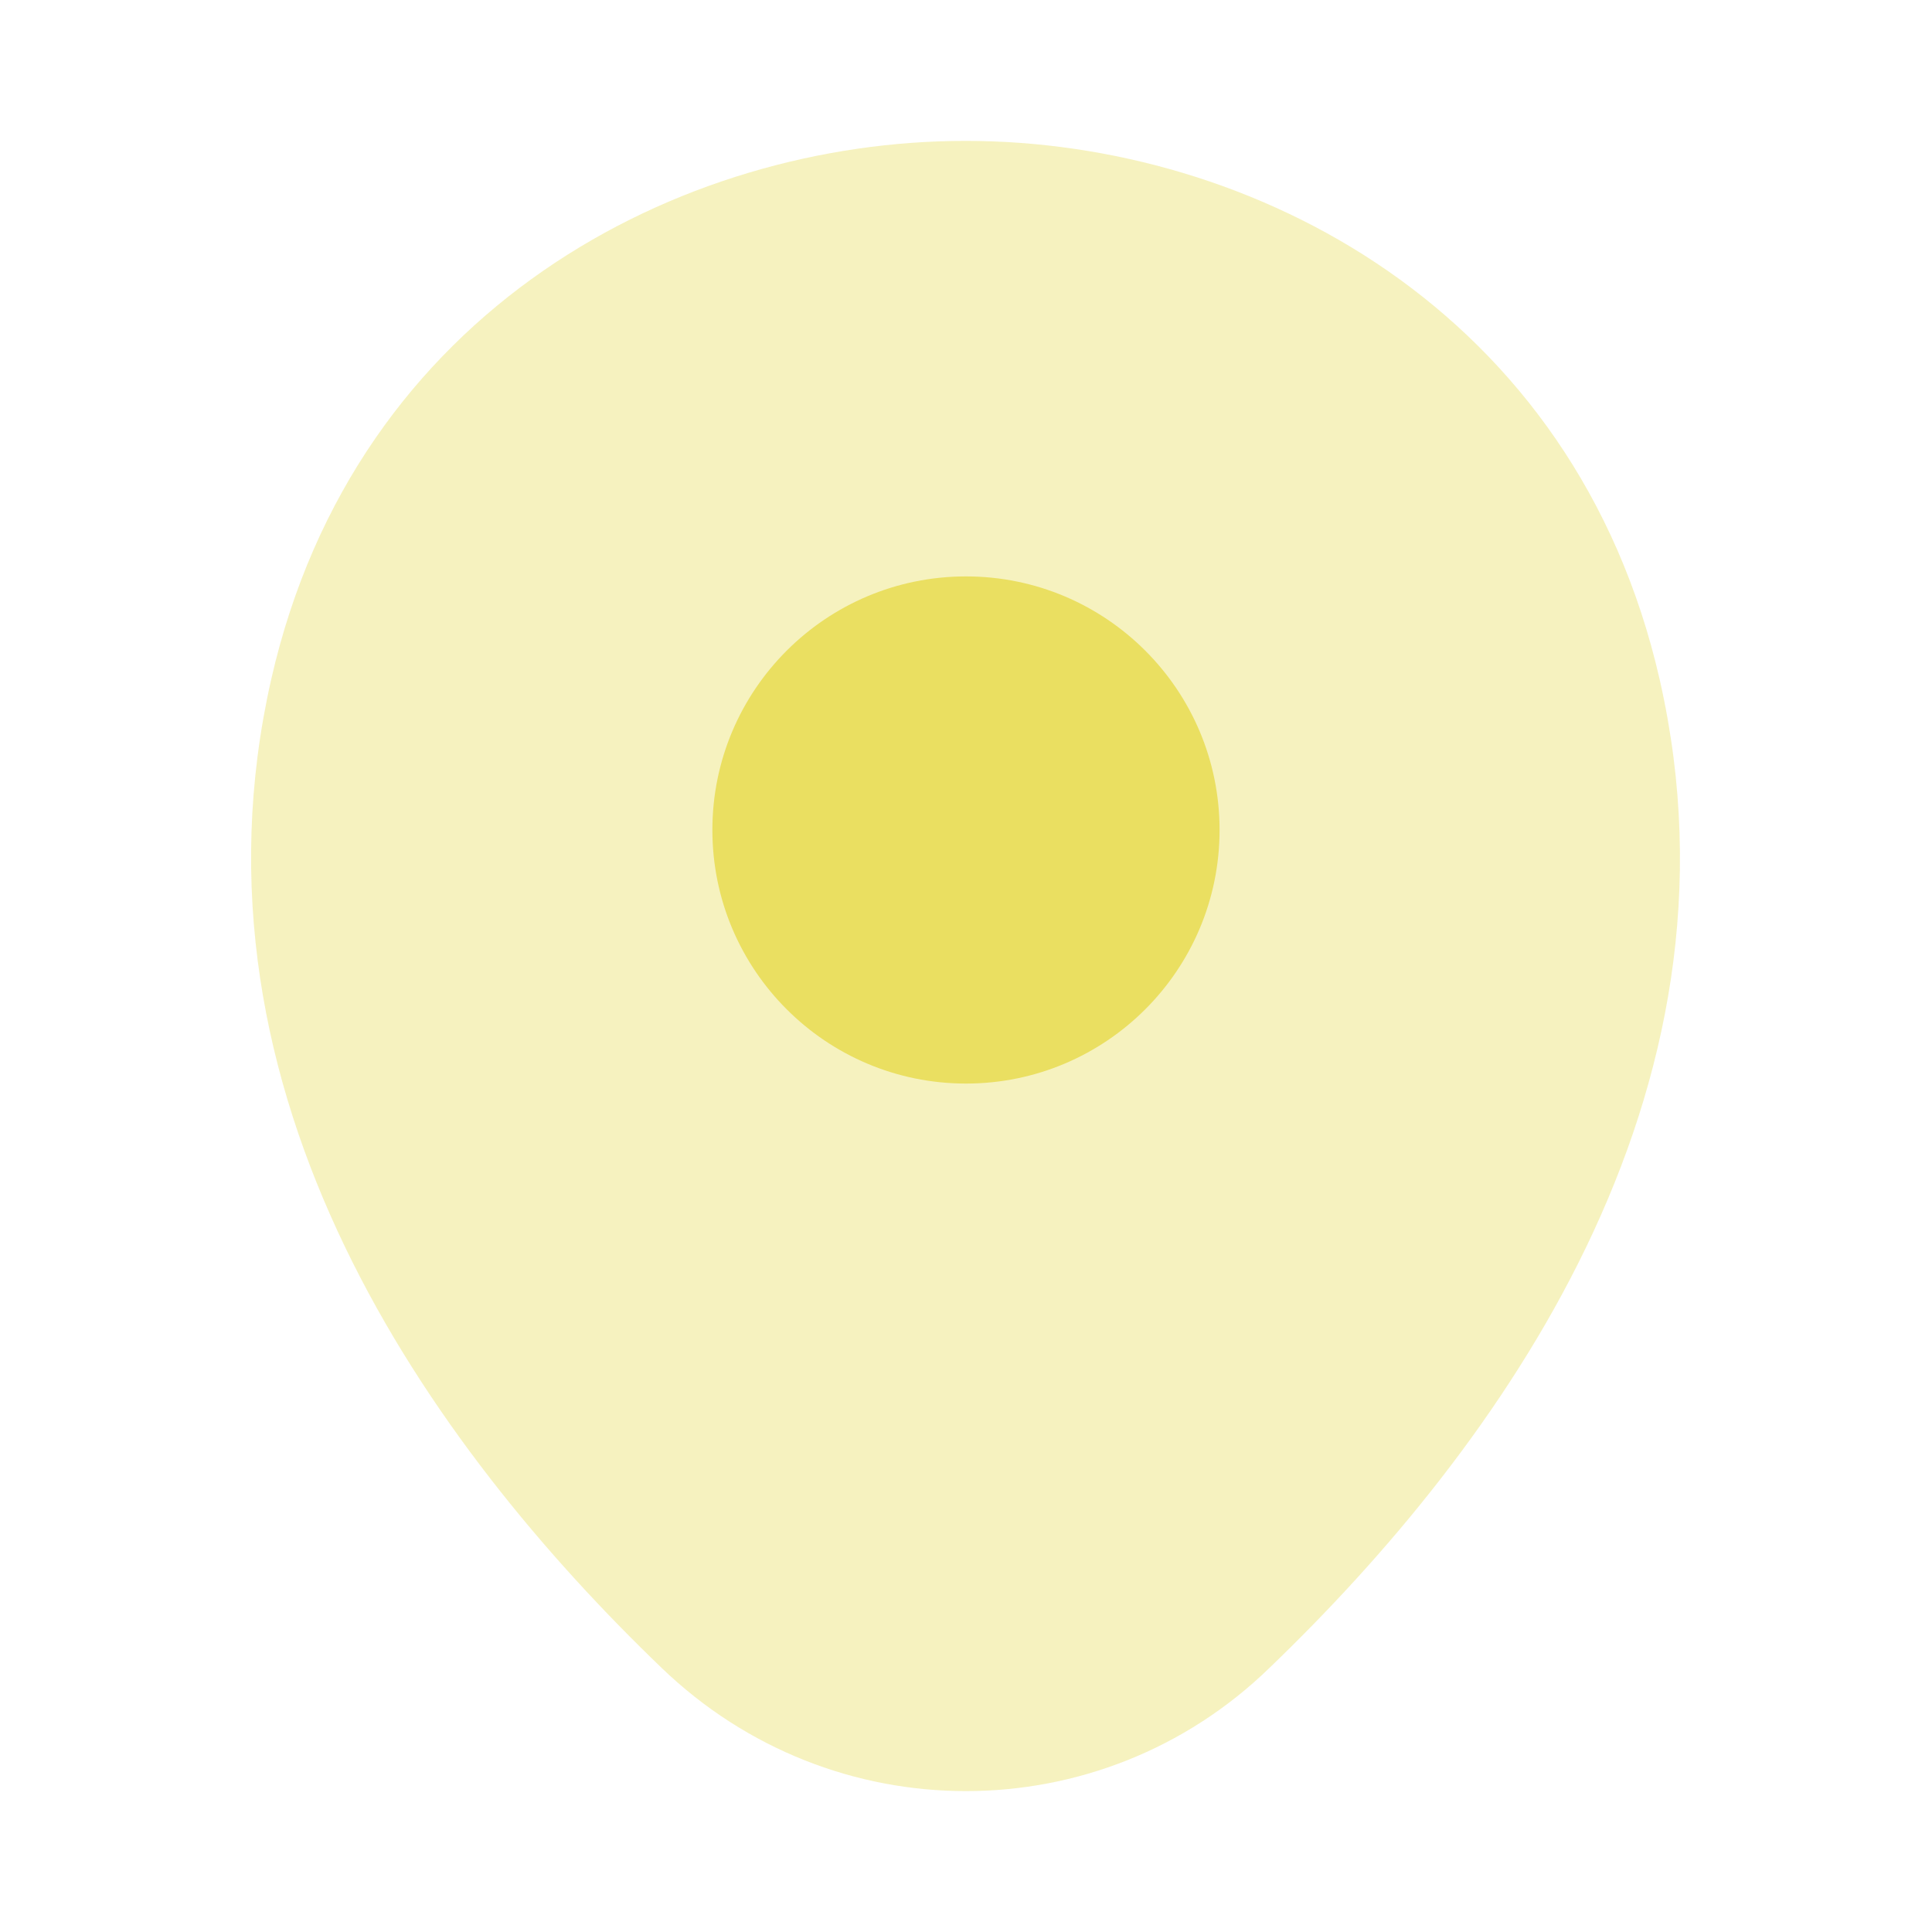 <svg width="40" height="40" viewBox="0 0 40 40" fill="none" xmlns="http://www.w3.org/2000/svg">
<path opacity="0.4" d="M34.365 14.083C32.615 6.383 25.899 2.917 19.999 2.917C19.999 2.917 19.999 2.917 19.982 2.917C14.099 2.917 7.365 6.367 5.615 14.066C3.665 22.666 8.932 29.95 13.699 34.533C15.465 36.233 17.732 37.083 19.999 37.083C22.265 37.083 24.532 36.233 26.282 34.533C31.049 29.95 36.315 22.683 34.365 14.083Z" fill="#EADF61"/>
<path d="M20 22.434C22.899 22.434 25.25 20.083 25.25 17.184C25.25 14.284 22.899 11.934 20 11.934C17.1 11.934 14.749 14.284 14.749 17.184C14.749 20.083 17.1 22.434 20 22.434Z" fill="#EADF61"/>
</svg>
